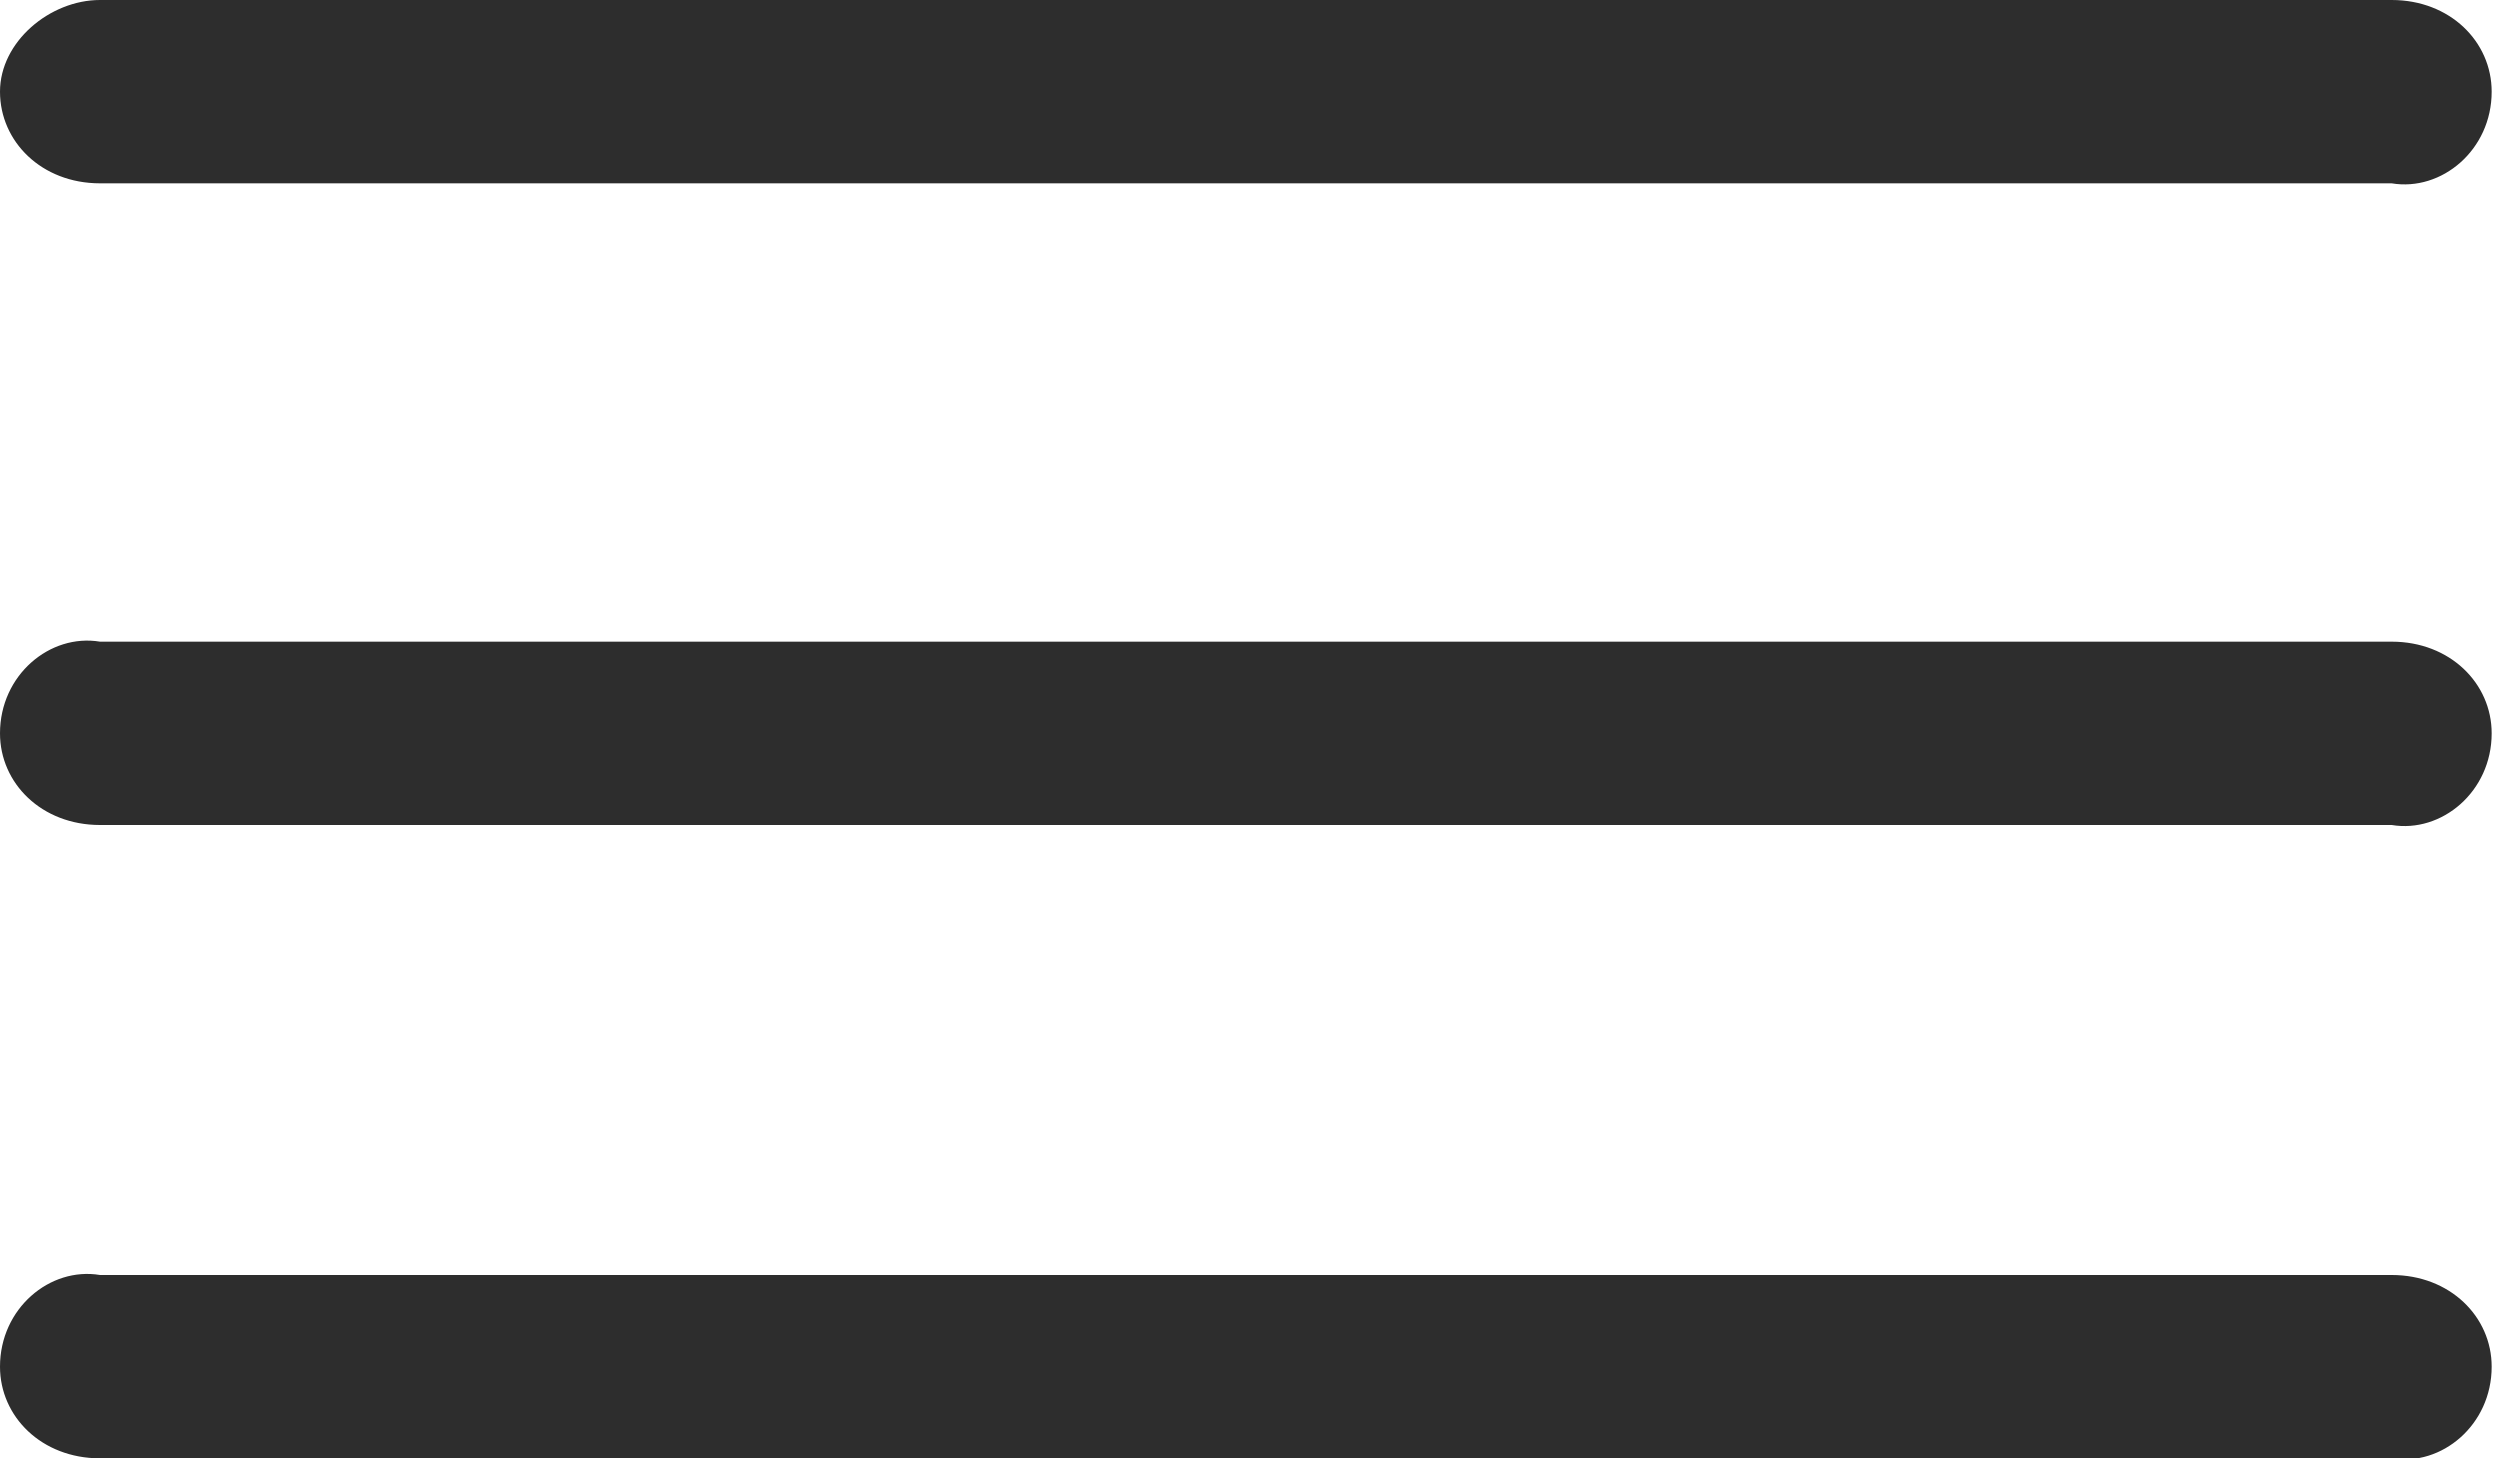 <?xml version="1.0" encoding="UTF-8"?>
<svg xmlns="http://www.w3.org/2000/svg" version="1.1" viewBox="0 0 30 17.5">
  <defs>
    <style>
      .cls-1 {
        fill: #2d2d2d;
      }
    </style>
  </defs>
  <!-- Generator: Adobe Illustrator 28.7.1, SVG Export Plug-In . SVG Version: 1.2.0 Build 142)  -->
  <g>
    <g id="Livello_1">
      <g id="Icon_ionic-ios-menu">
        <path id="Tracciato_163" class="cls-1" d="M28.8,2.2H1.2c-.7,0-1.2-.5-1.2-1.1h0C0,.5.6,0,1.2,0h27.5c.7,0,1.2.5,1.2,1.1h0c0,.7-.6,1.2-1.2,1.1Z"/>
        <path id="Tracciato_164" class="cls-1" d="M28.8,9.9H1.2c-.7,0-1.2-.5-1.2-1.1h0c0-.7.6-1.2,1.2-1.1h27.5c.7,0,1.2.5,1.2,1.1h0c0,.7-.6,1.2-1.2,1.1Z"/>
        <path id="Tracciato_165" class="cls-1" d="M28.8,17.5H1.2c-.7,0-1.2-.5-1.2-1.1h0c0-.7.6-1.2,1.2-1.1h27.5c.7,0,1.2.5,1.2,1.1h0c0,.7-.6,1.2-1.2,1.1Z"/>
      </g>
    </g>
  </g>
</svg>